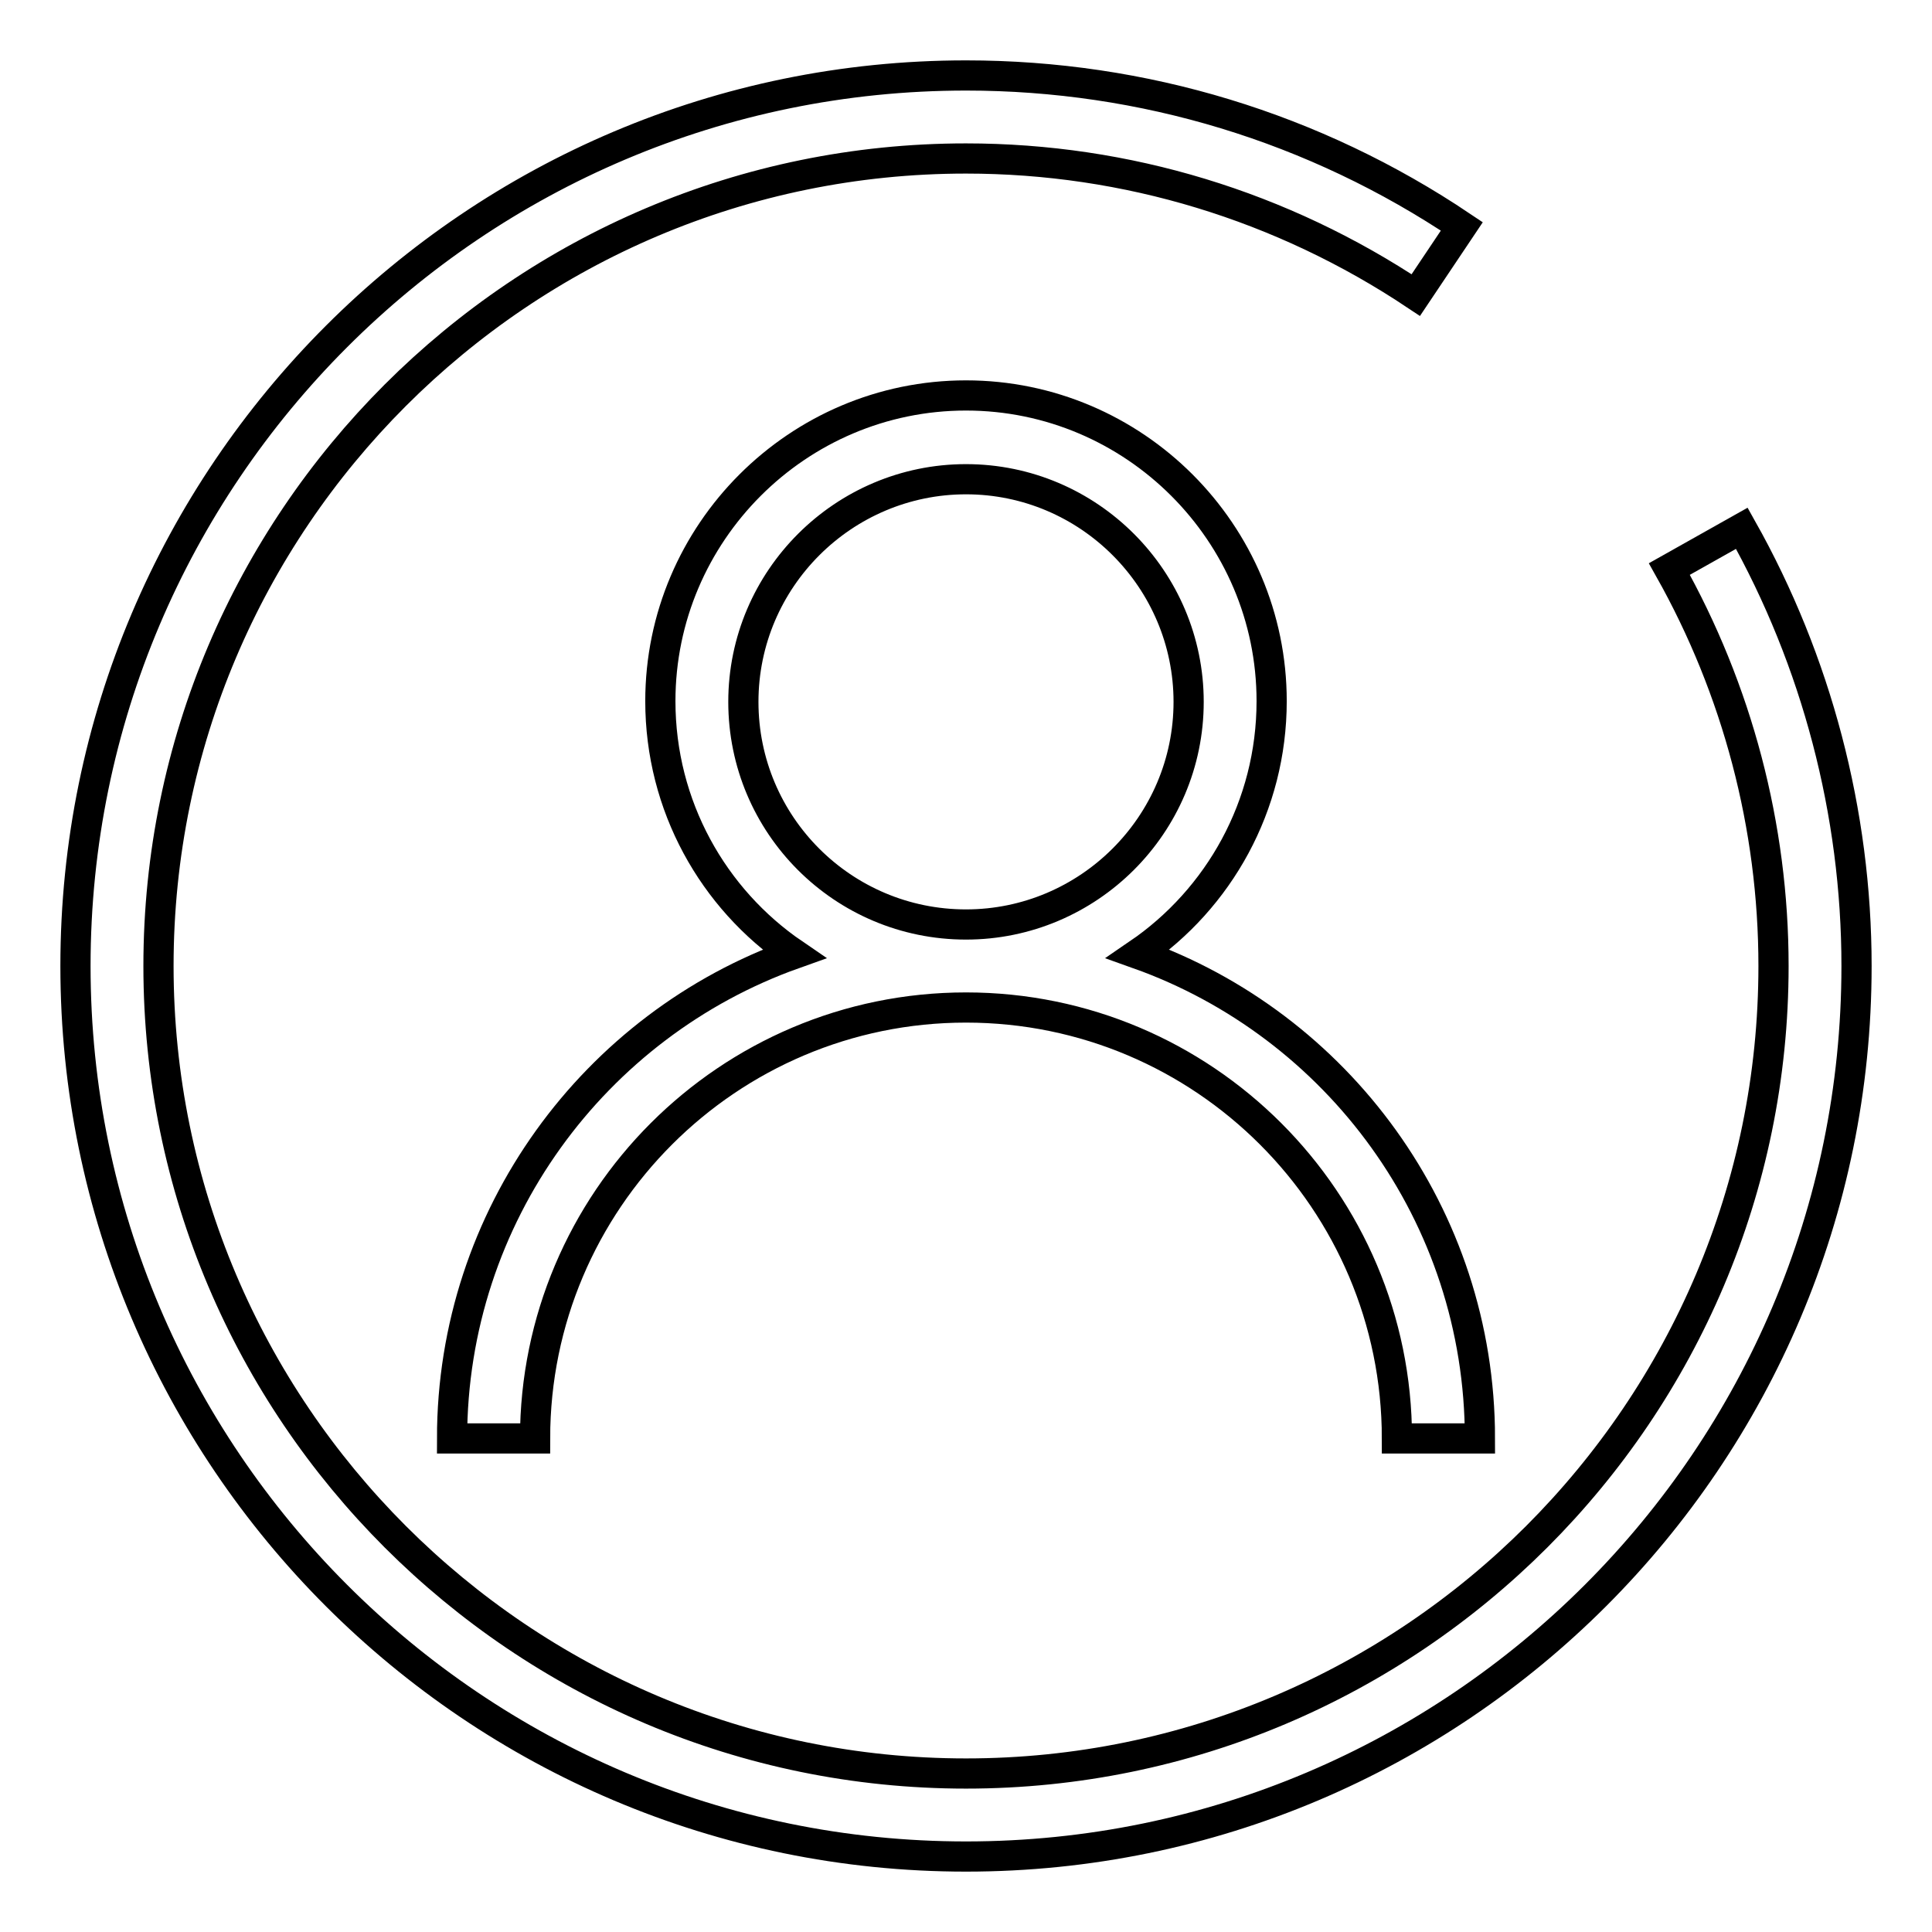 <?xml version="1.0" encoding="utf-8"?>
<!-- Svg Vector Icons : http://www.onlinewebfonts.com/icon -->
<!DOCTYPE svg PUBLIC "-//W3C//DTD SVG 1.1//EN" "http://www.w3.org/Graphics/SVG/1.1/DTD/svg11.dtd">
<svg version="1.1" xmlns="http://www.w3.org/2000/svg" xmlns:xlink="http://www.w3.org/1999/xlink" x="0px" y="0px" viewBox="0 0 256 256" enable-background="new 0 0 256 256" xml:space="preserve">
<g> <path stroke-width="4" fill-opacity="0" stroke="#000000"  d="M230.8,70l-9.6,5.4c9,16,13.8,34.1,13.8,52.6c0,59-48,107-107,107c-59,0-107-48-107-107C21,69,69,21,128,21 c21.3,0,41.9,6.3,59.6,18.1l6.1-9.1c-19.5-13.1-42.2-20-65.7-20C62.9,10,10,62.9,10,128c0,65.1,52.9,118,118,118 c65.1,0,118-52.9,118-118C246,107.7,240.7,87.6,230.8,70z"/> <path stroke-width="4" fill-opacity="0" stroke="#000000"  d="M59.9,190.6h11c0-31.5,25.6-57.1,57.1-57.1c31.5,0,57.1,25.6,57.1,57.1h11c0-29.6-18.9-54.8-45.3-64.2 c10.7-7.3,17.7-19.6,17.7-33.5c0-22.3-18.2-40.5-40.5-40.5c-22.3,0-40.5,18.2-40.5,40.5c0,13.9,7,26.2,17.7,33.5 C78.8,135.8,59.9,161.1,59.9,190.6z M98.5,93c0-16.3,13.3-29.5,29.5-29.5c16.3,0,29.5,13.3,29.5,29.5c0,16.3-13.3,29.5-29.5,29.5 C111.7,122.5,98.5,109.3,98.5,93z"/></g>
</svg>